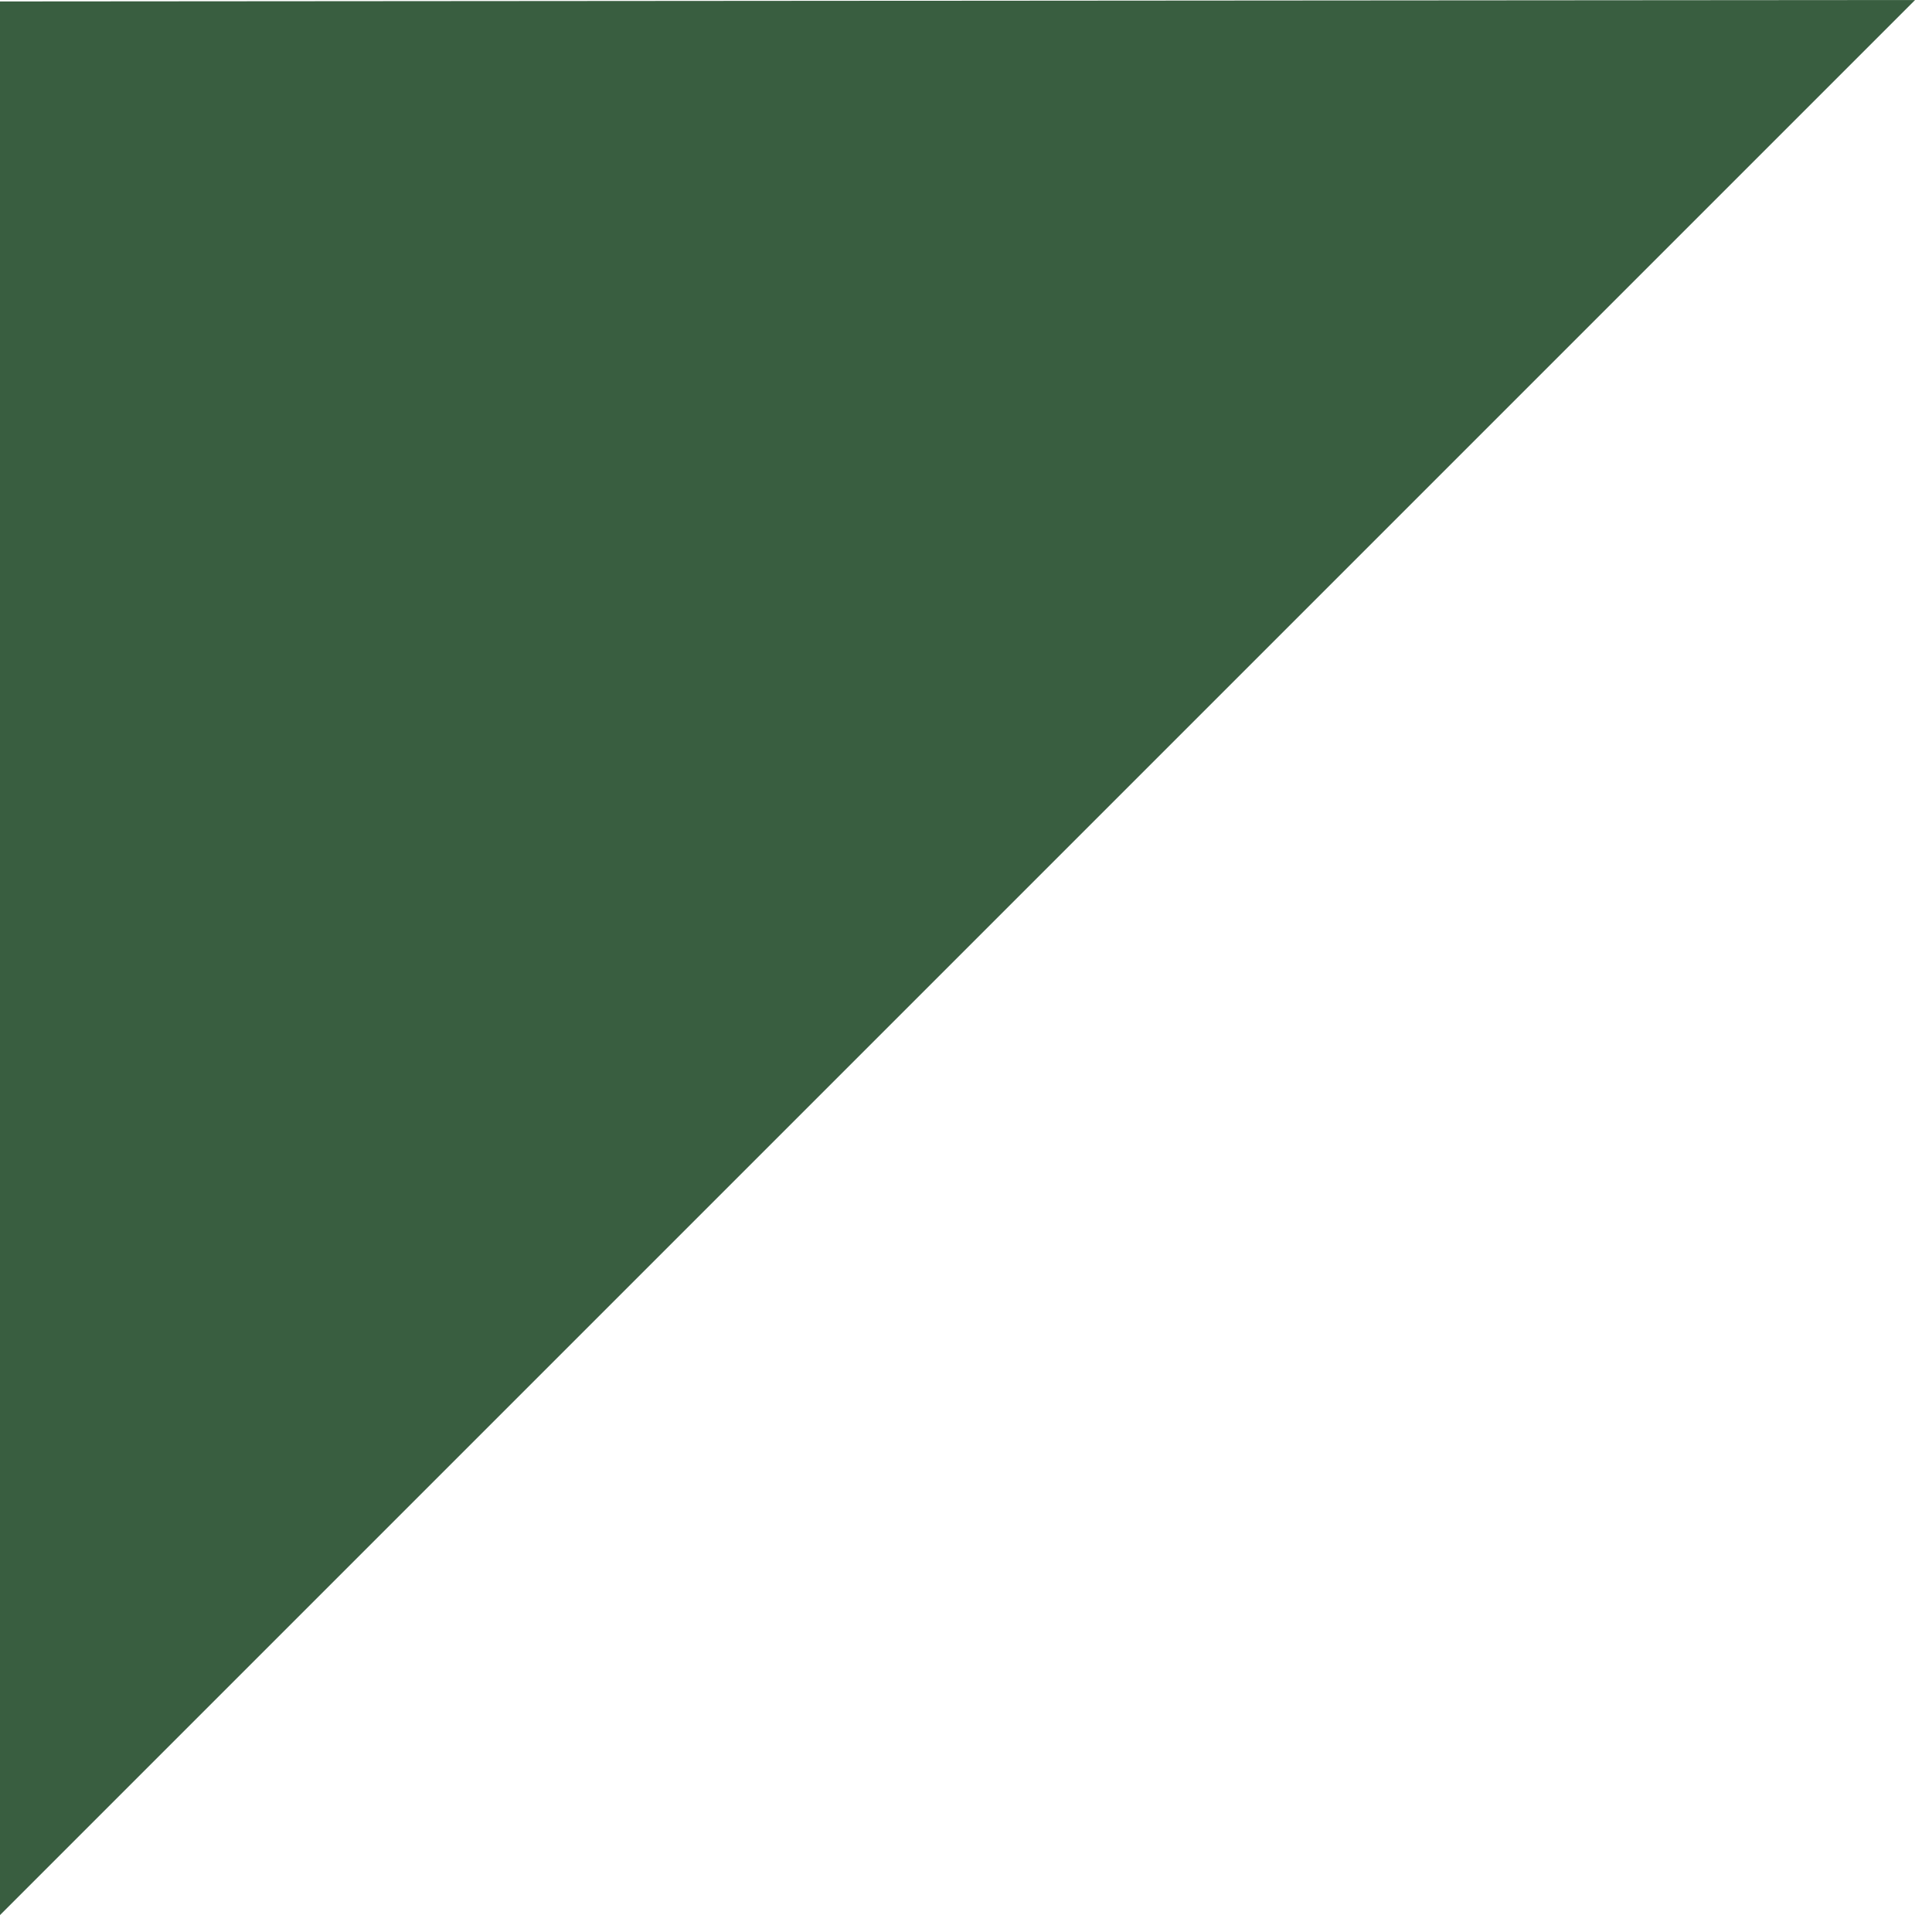 <?xml version="1.0" encoding="UTF-8"?>
<svg id="_メイン" data-name="メイン" xmlns="http://www.w3.org/2000/svg" viewBox="0 0 40 40">
  <defs>
    <style>
      .cls-1 {
        fill: #395e40;
      }
    </style>
  </defs>
  <path class="cls-1" d="M0,.03V39.65L39.65,0S1.43,.03,0,.03Z"/>
</svg>